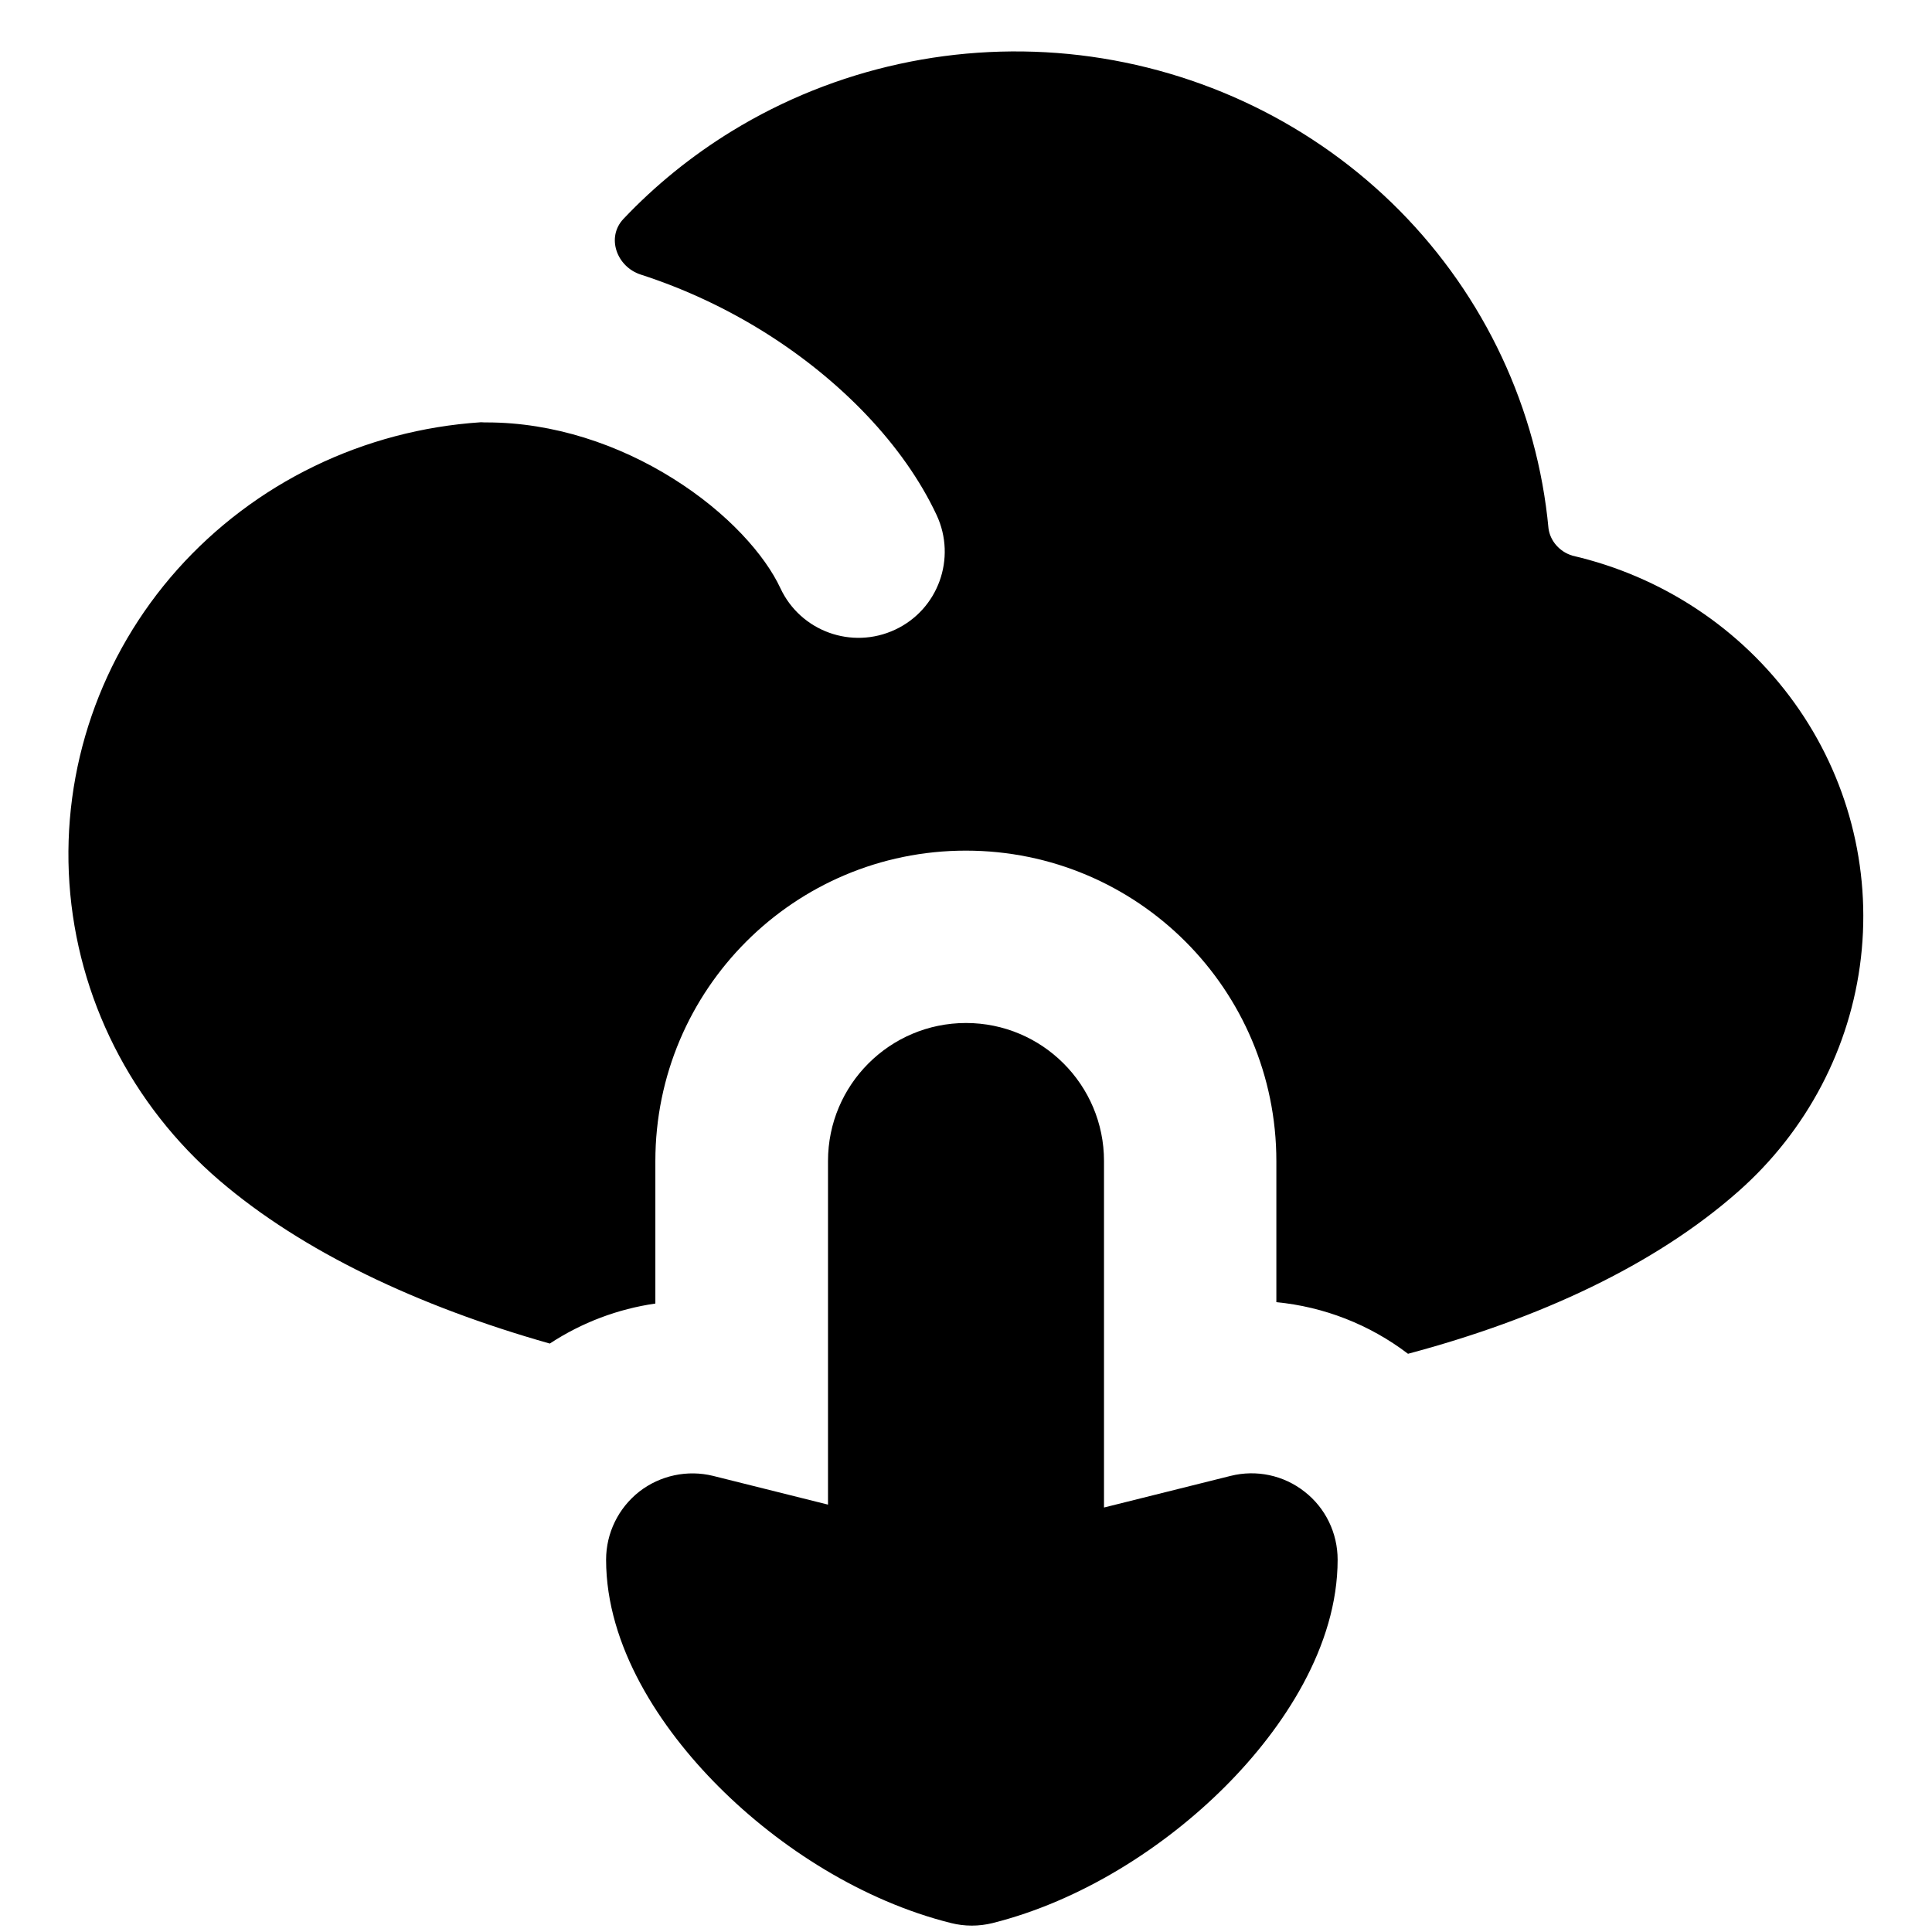 <svg xmlns="http://www.w3.org/2000/svg" fill="none" viewBox="0 0 14 14" id="Cloud-Download--Streamline-Flex">
  <desc>
    Cloud Download Streamline Icon: https://streamlinehq.com
  </desc>
  <g id="cloud-download--cloud-down-internet-network-download-server-arrow">
    <path id="Union" fill="#000000" fill-rule="evenodd" d="M11.394 4.026c-0.045 -0.013 -0.085 -0.039 -0.116 -0.074 -0.031 -0.035 -0.051 -0.078 -0.057 -0.123 -0.081 -0.866 -0.462 -1.679 -1.079 -2.303C9.524 0.902 8.706 0.505 7.825 0.4 6.945 0.296 6.054 0.49 5.302 0.951c-0.29 0.178 -0.554 0.392 -0.784 0.635 -0.127 0.134 -0.049 0.348 0.126 0.404 0.325 0.105 0.626 0.249 0.895 0.417 0.55 0.344 1.01 0.817 1.248 1.325 0.146 0.313 0.012 0.685 -0.301 0.831 -0.313 0.146 -0.685 0.012 -0.831 -0.301 -0.111 -0.238 -0.379 -0.545 -0.779 -0.795 -0.393 -0.246 -0.865 -0.406 -1.349 -0.406 -0.012 0 -0.024 -0 -0.036 -0.001l-0.009 -0c-0.419 0.028 -0.829 0.136 -1.206 0.319 -0.377 0.183 -0.713 0.437 -0.99 0.747C0.728 4.752 0.446 5.571 0.503 6.401c0.057 0.83 0.448 1.605 1.087 2.153 0.601 0.515 1.438 0.911 2.394 1.182 0.233 -0.153 0.494 -0.251 0.765 -0.29l0 -1.032c0 -1.243 1.007 -2.25 2.25 -2.25 1.243 0 2.25 1.007 2.25 2.25l-0 1.022c0.343 0.033 0.674 0.161 0.954 0.374 0.953 -0.254 1.789 -0.643 2.392 -1.175 0.498 -0.439 0.815 -1.042 0.89 -1.695 0.075 -0.653 -0.096 -1.31 -0.482 -1.847 -0.386 -0.537 -0.959 -0.917 -1.611 -1.067ZM7.194 13.935c-0.1 0.025 -0.204 0.025 -0.303 0 -0.637 -0.159 -1.24 -0.544 -1.683 -0.988 -0.425 -0.425 -0.816 -1.019 -0.816 -1.645 0 -0.193 0.089 -0.374 0.24 -0.493 0.152 -0.118 0.35 -0.16 0.536 -0.114l0.832 0.208 0 -2.49c0 -0.552 0.448 -1 1 -1 0.552 0 1 0.448 1 1l-0 2.511 0.917 -0.229c0.187 -0.047 0.385 -0.005 0.536 0.114 0.152 0.118 0.24 0.3 0.24 0.493 0 0.626 -0.391 1.22 -0.816 1.645 -0.444 0.444 -1.047 0.828 -1.683 0.988Z" clip-rule="evenodd" stroke-width="1"></path>
  </g>
</svg>